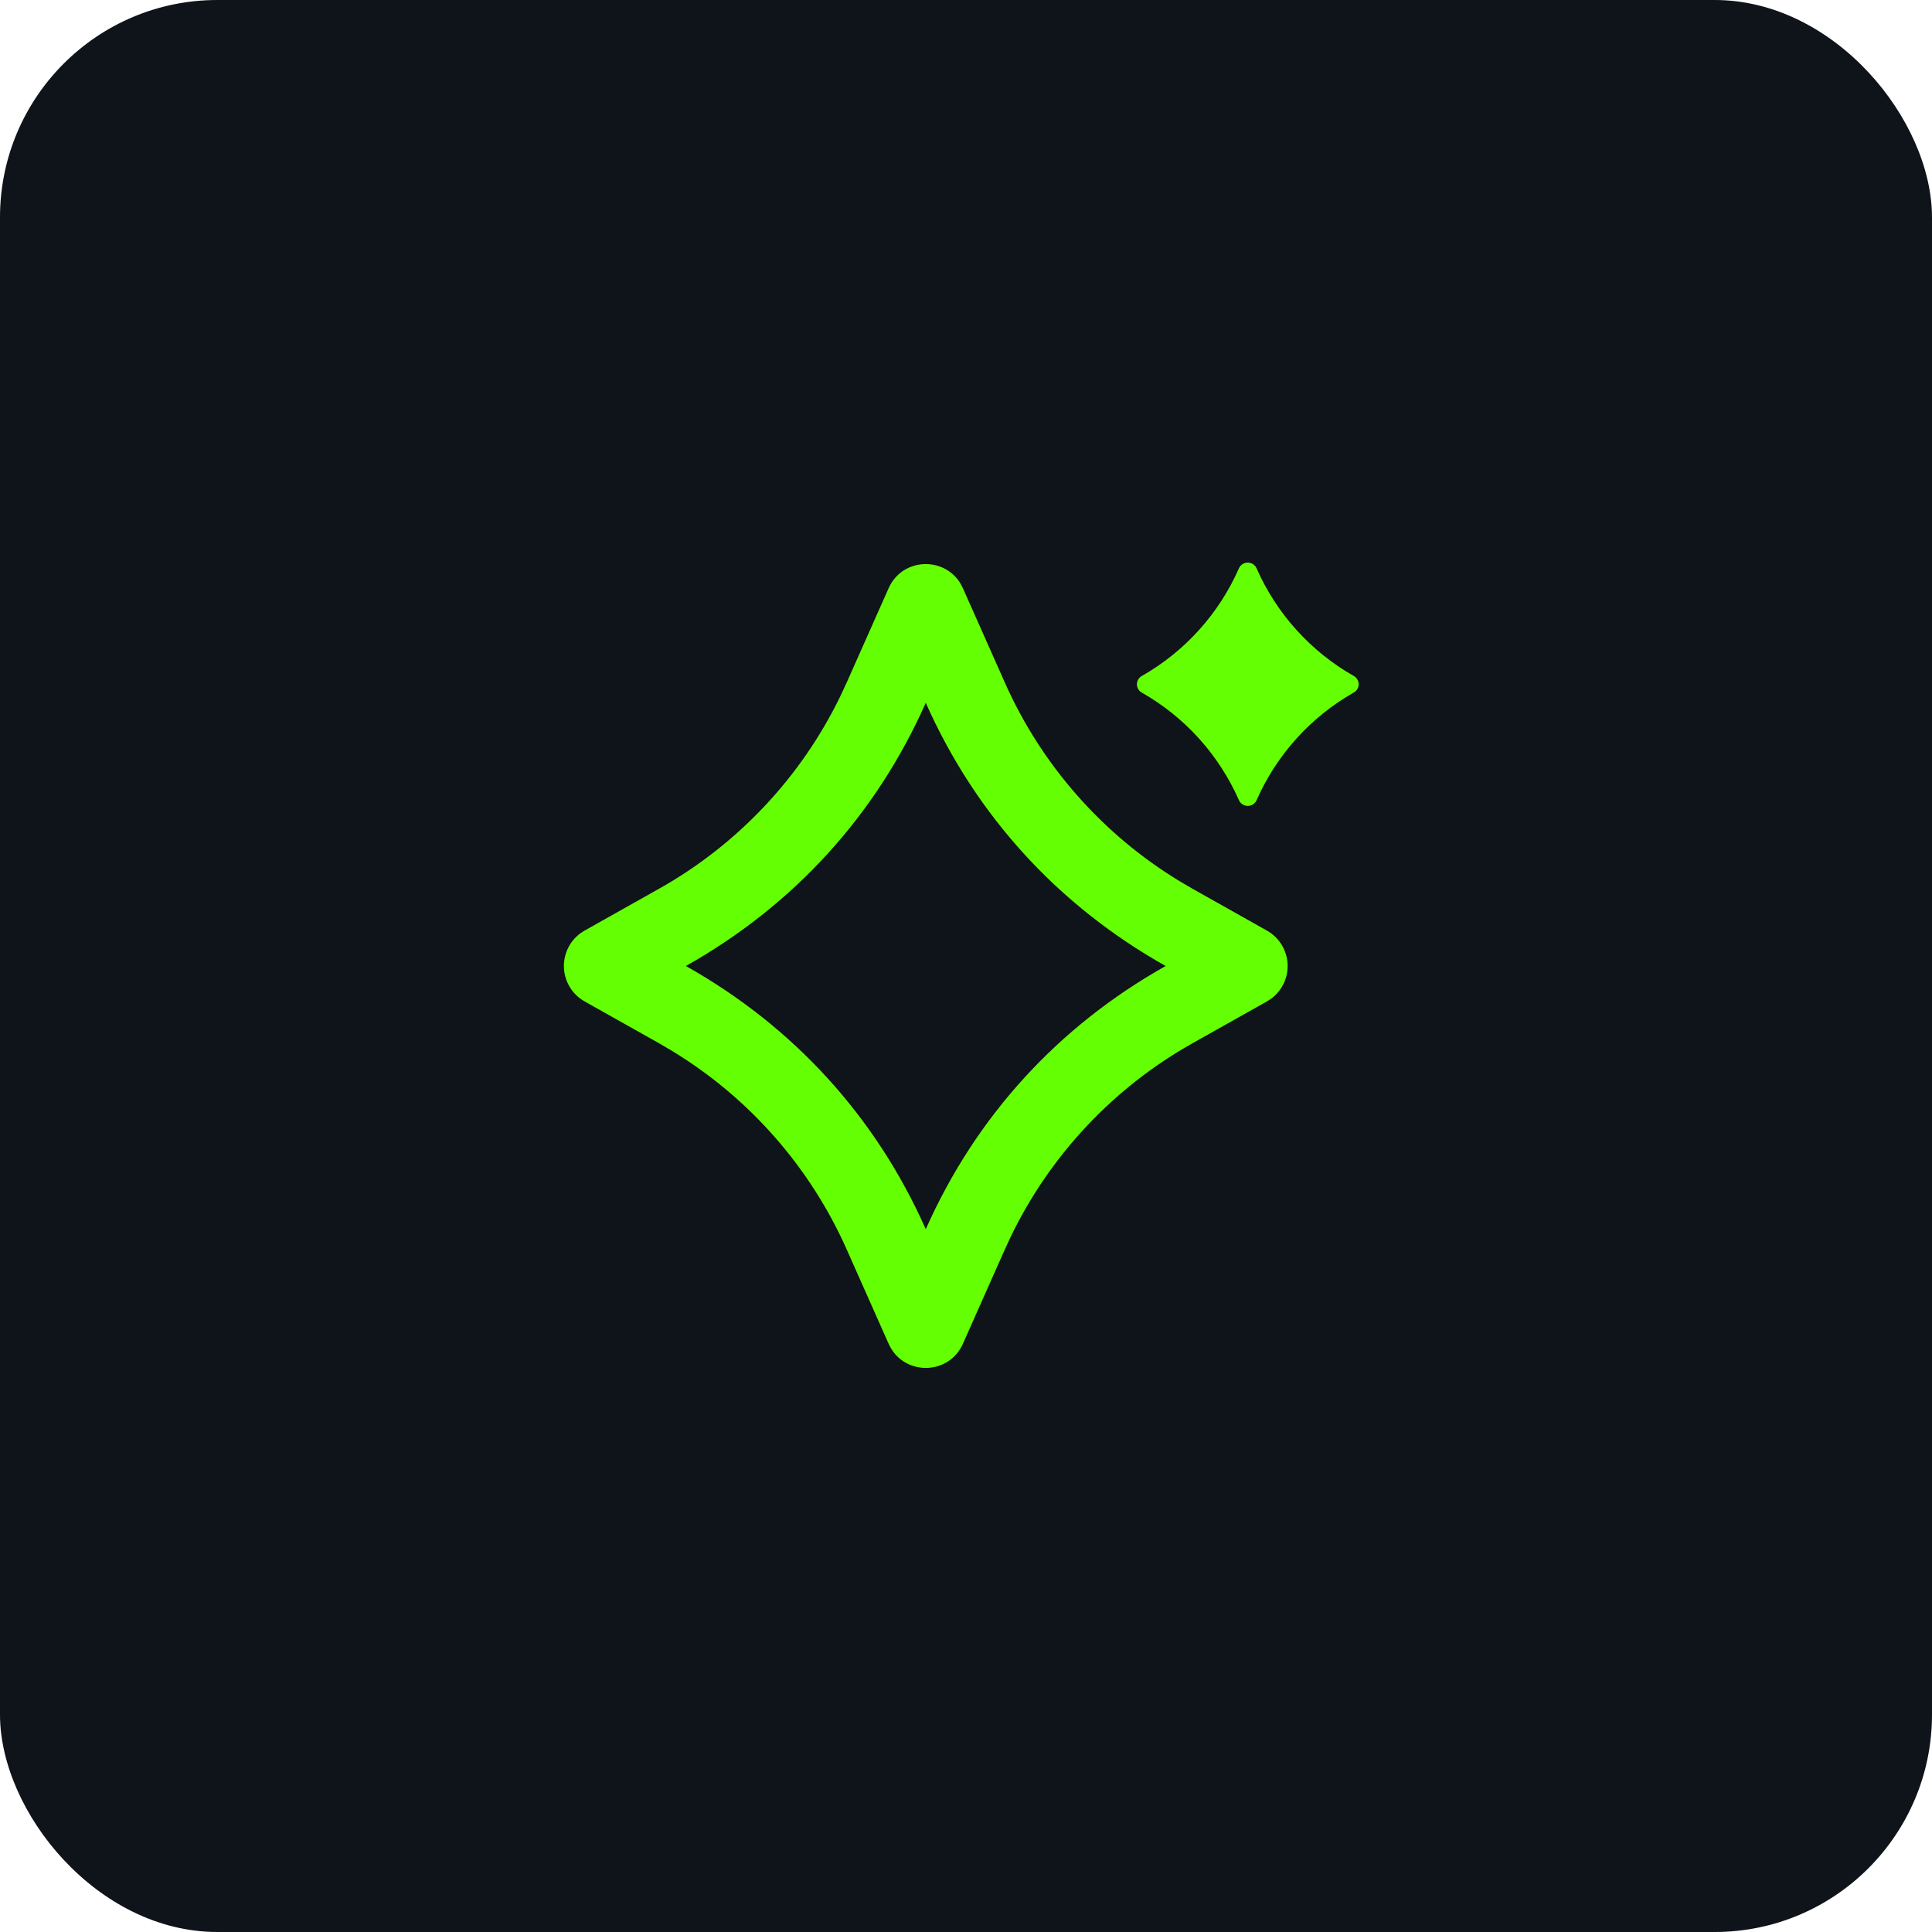 <svg width="80" height="80" viewBox="0 0 80 80" fill="none" xmlns="http://www.w3.org/2000/svg">
  <rect y="-0" width="80" height="80" rx="9" fill="#0F131A"/>
  <g filter="url(#filter0_d_0_1)">
  <path d="M36.796 24.357C37.359 23.09 39.094 23.028 39.774 24.167L39.872 24.357L41.609 28.265C43.125 31.677 45.647 34.544 48.837 36.483L49.374 36.798L52.457 38.532C52.702 38.669 52.909 38.865 53.059 39.103C53.209 39.341 53.297 39.612 53.315 39.892C53.333 40.173 53.281 40.453 53.163 40.708C53.044 40.963 52.864 41.184 52.639 41.352L52.459 41.468L49.374 43.202C46.12 45.032 43.502 47.813 41.871 51.172L41.609 51.735L39.872 55.643C39.309 56.91 37.574 56.972 36.894 55.833L36.796 55.643L35.059 51.735C33.542 48.324 31.021 45.456 27.831 43.517L27.294 43.202L24.211 41.468C23.965 41.331 23.759 41.135 23.609 40.897C23.459 40.659 23.371 40.388 23.353 40.108C23.335 39.827 23.387 39.547 23.506 39.292C23.623 39.037 23.803 38.816 24.029 38.648L24.209 38.532L27.294 36.798C30.548 34.968 33.166 32.187 34.797 28.828L35.059 28.265L36.796 24.357ZM38.334 29.103C36.261 33.77 32.857 37.493 28.401 40C32.857 42.507 36.261 46.23 38.334 50.897C40.414 46.218 43.817 42.503 48.267 40C43.811 37.493 40.407 33.77 38.334 29.103ZM52.034 23.537C52.862 25.416 54.273 26.978 56.059 27.992C56.326 28.142 56.326 28.525 56.059 28.675C54.273 29.69 52.861 31.253 52.034 33.133C52.002 33.204 51.951 33.264 51.886 33.306C51.821 33.349 51.745 33.371 51.667 33.371C51.59 33.371 51.514 33.349 51.449 33.306C51.384 33.264 51.332 33.204 51.301 33.133C50.473 31.254 49.062 29.691 47.276 28.677C47.215 28.642 47.165 28.593 47.13 28.533C47.096 28.473 47.077 28.404 47.077 28.335C47.077 28.266 47.096 28.197 47.13 28.137C47.165 28.077 47.215 28.028 47.276 27.993C49.062 26.978 50.474 25.414 51.301 23.533C51.332 23.463 51.384 23.402 51.449 23.36C51.514 23.318 51.59 23.296 51.667 23.296C51.745 23.296 51.821 23.318 51.886 23.36C51.951 23.402 52.002 23.463 52.034 23.533V23.537Z" fill="#64FF03"/>
  </g>
  <defs>
  <filter id="filter0_d_0_1" x="17.35" y="17.296" width="44.91" height="45.347" filterUnits="userSpaceOnUse" color-interpolation-filters="sRGB">
  <feFlood flood-opacity="0" result="BackgroundImageFix"/>
  <feColorMatrix in="SourceAlpha" type="matrix" values="0 0 0 0 0 0 0 0 0 0 0 0 0 0 0 0 0 0 127 0" result="hardAlpha"/>
  <feOffset/>
  <feGaussianBlur stdDeviation="3"/>
  <feComposite in2="hardAlpha" operator="out"/>
  <feColorMatrix type="matrix" values="0 0 0 0 0.392 0 0 0 0 1 0 0 0 0 0.012 0 0 0 1 0"/>
  <feBlend mode="normal" in2="BackgroundImageFix" result="effect1_dropShadow_0_1"/>
  <feBlend mode="normal" in="SourceGraphic" in2="effect1_dropShadow_0_1" result="shape"/>
  </filter>
  </defs>
  </svg>
  